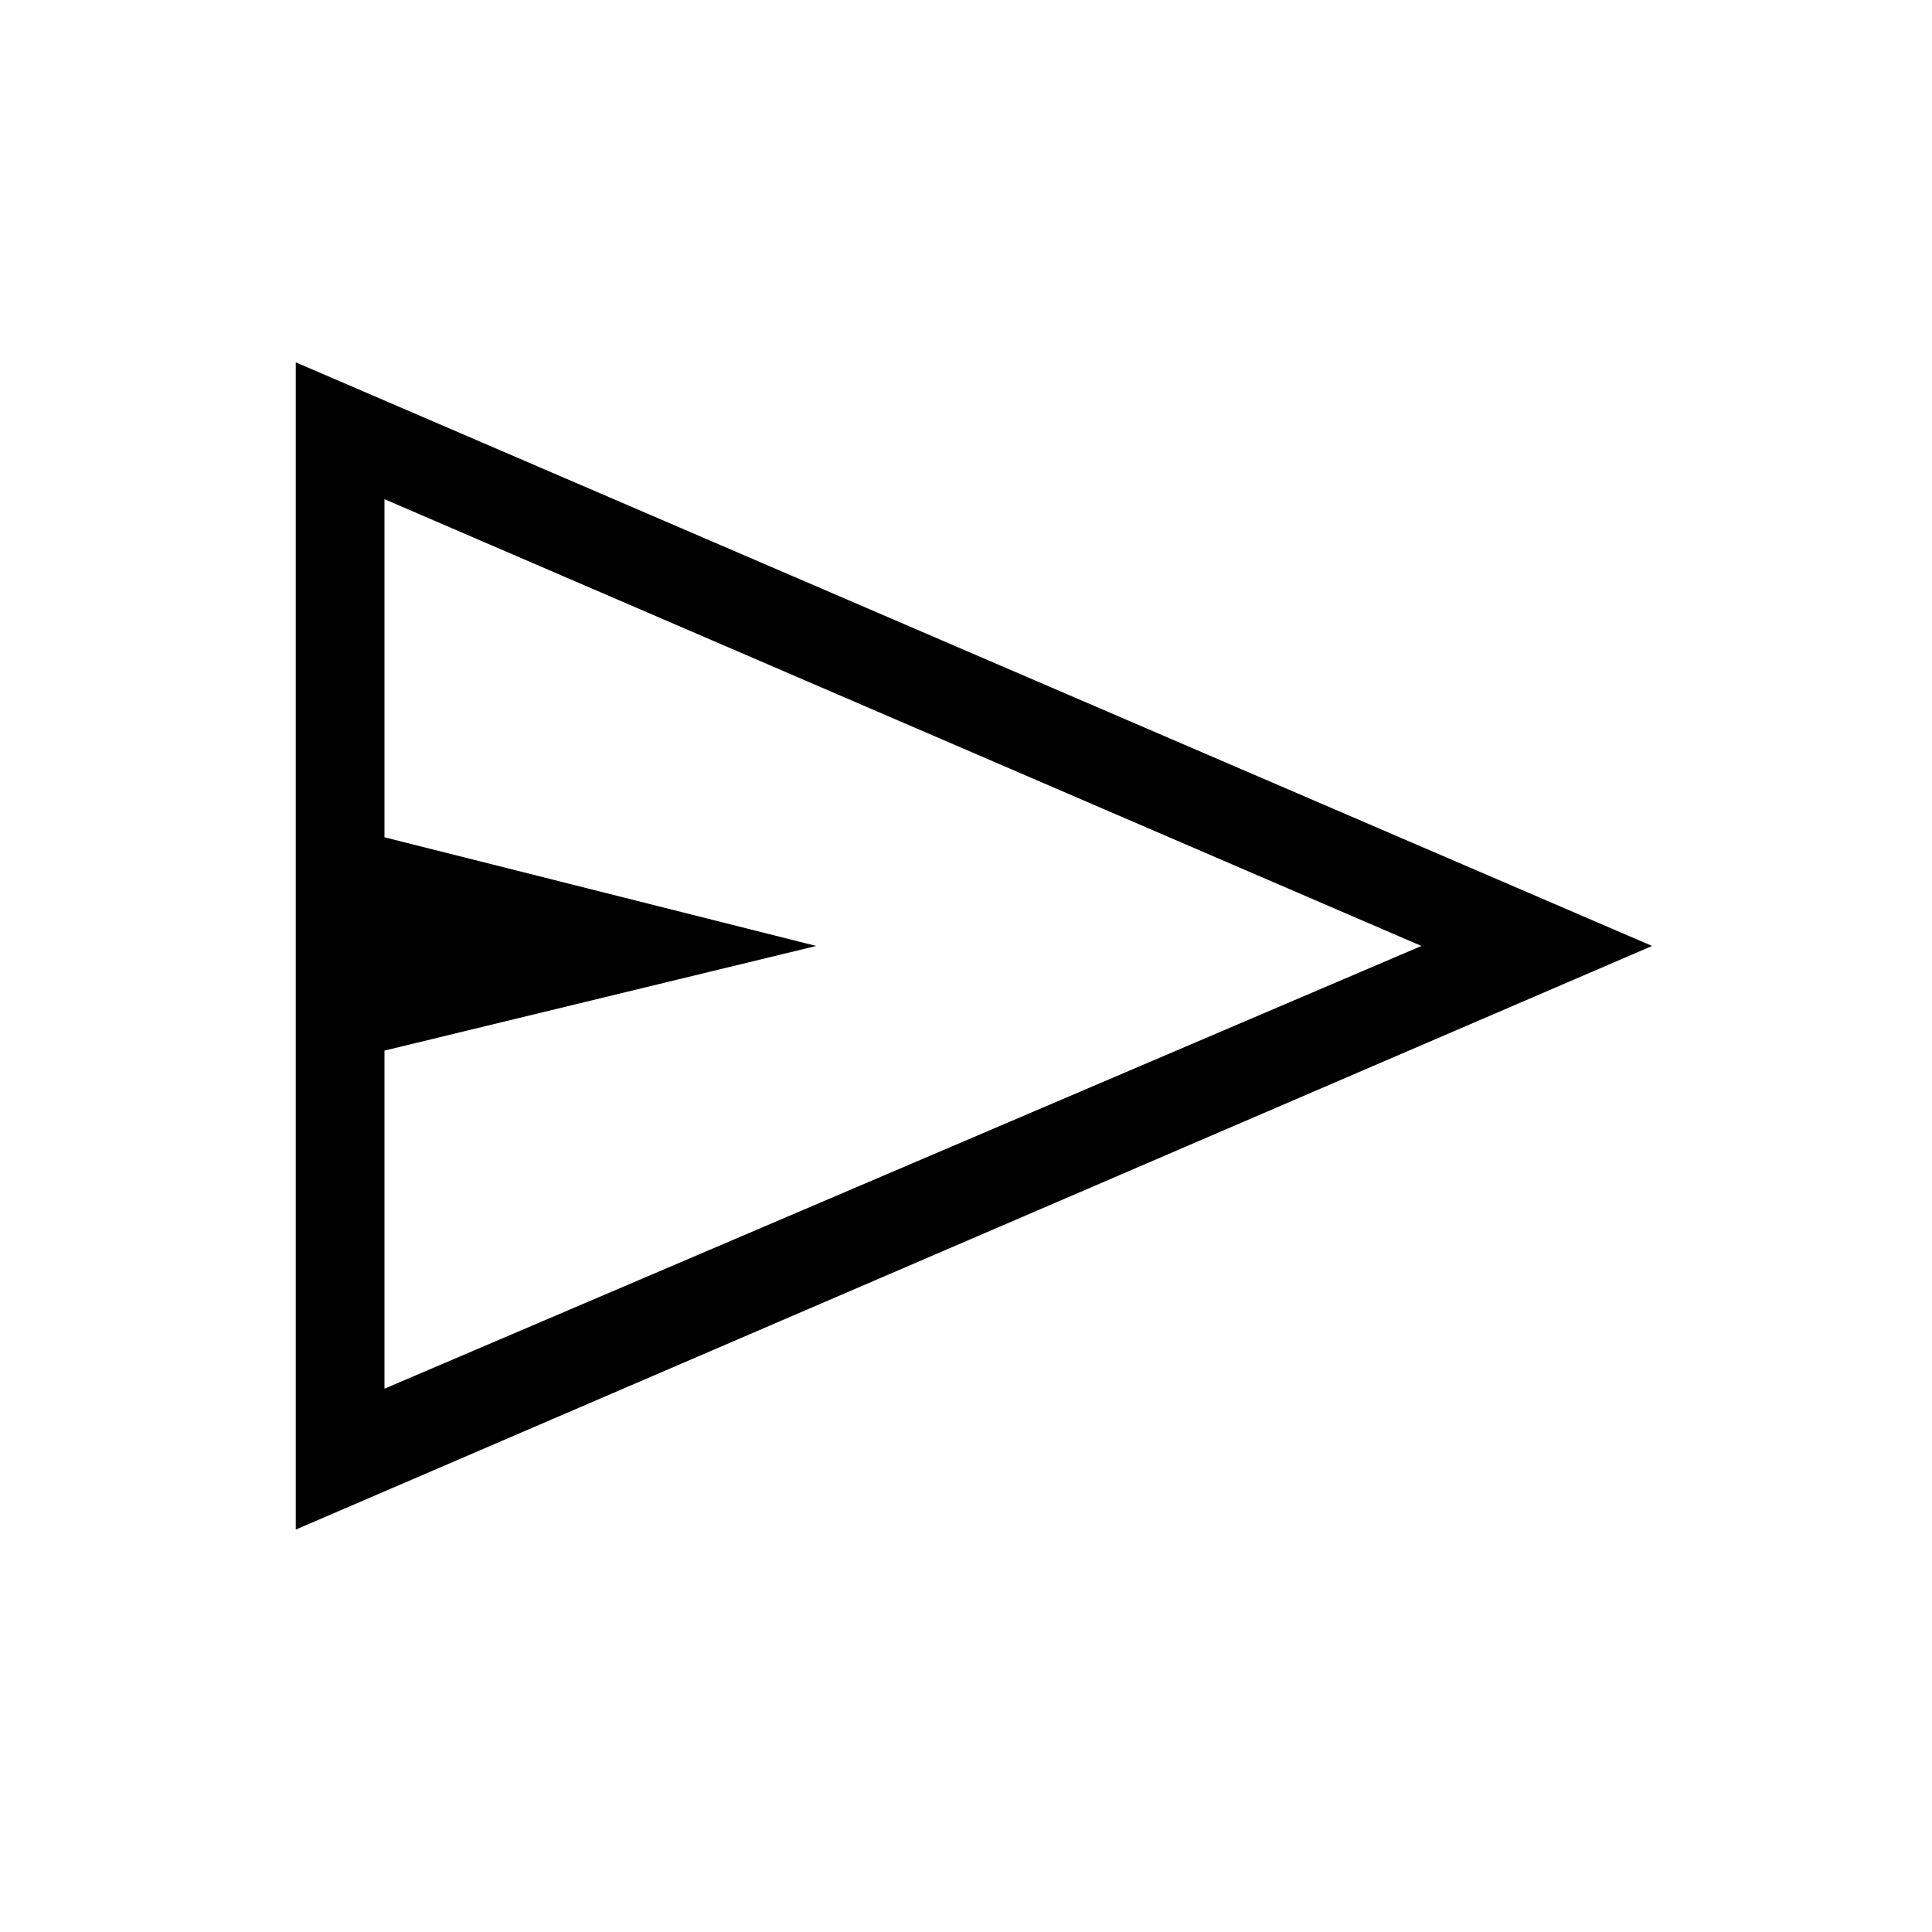 <svg width="48" height="48" viewBox="0 0 48 48" fill="none" xmlns="http://www.w3.org/2000/svg">
<path d="M7.348 38.002V9.002L41.046 23.502L7.348 38.002ZM9.552 34.502L35.315 23.502L9.552 12.402V20.802L20.278 23.502L9.552 26.102V34.502ZM9.552 34.502V12.402V26.102V34.502Z" fill="black"/>
</svg>
